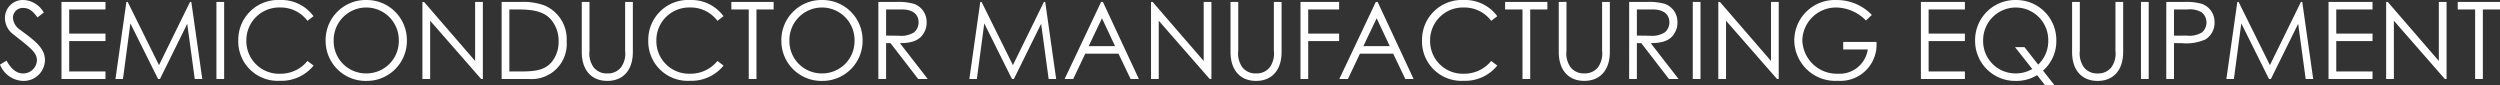 <?xml version="1.0" encoding="UTF-8"?><svg xmlns="http://www.w3.org/2000/svg" width="326.186" height="11.102" viewBox="0 0 326.186 11.102">
  <rect x="0" y="0" width="326.186" height="11.102" fill="#333333" stroke="none"/>
  <path id="パス_7146" data-name="パス 7146" d="M-157.4-8.666a3.21,3.21,0,0,0-2.632-1.638,2.334,2.334,0,0,0-2.436,2.352,2.632,2.632,0,0,0,.854,1.932c2.282,1.848,3.318,2.478,3.318,3.584A1.78,1.78,0,0,1-160.16-.728c-.77,0-1.5-.56-2.1-1.666l-.854.518A3.366,3.366,0,0,0-160.076.252a2.769,2.769,0,0,0,2.828-2.7c0-1.624-1.386-2.59-3.276-3.99a2.032,2.032,0,0,1-.9-1.554,1.274,1.274,0,0,1,1.358-1.274c.826,0,1.3.518,1.848,1.232ZM-155.092,0h5.74V-.98h-4.732V-4.942h4.732v-.98h-4.732v-3.15h4.732v-.98h-5.74Zm8.022,0,.966-7.252L-142.492,0h.252l3.556-7.2.98,7.2h.98l-1.428-10.052h-.168l-4.046,8.246-4.088-8.246h-.168L-148.05,0Zm12.194,0h1.008V-10.052h-1.008Zm12.67-8.19a5.2,5.2,0,0,0-4.4-2.114,5.192,5.192,0,0,0-5.418,5.222A5.141,5.141,0,0,0-126.6.238a5.4,5.4,0,0,0,4.4-1.988l-.8-.6a4.5,4.5,0,0,1-3.528,1.666A4.258,4.258,0,0,1-130.97-5a4.271,4.271,0,0,1,4.382-4.326A4.34,4.34,0,0,1-123-7.588Zm6.8-2.114a5.226,5.226,0,0,0-5.222,5.32A5.217,5.217,0,0,0-115.318.252a5.223,5.223,0,0,0,5.292-5.278A5.226,5.226,0,0,0-115.4-10.3Zm.056.98a4.244,4.244,0,0,1,4.27,4.284,4.209,4.209,0,0,1-4.27,4.312,4.2,4.2,0,0,1-4.228-4.256A4.249,4.249,0,0,1-115.346-9.324ZM-106.988,0V-7.6l6.65,7.6h.224V-10.052h-1.008v7.7l-6.664-7.7H-108V0Zm9.324,0h3.514a4.581,4.581,0,0,0,4.97-4.914A4.771,4.771,0,0,0-92.064-9.59a8.02,8.02,0,0,0-3.122-.462h-2.478Zm1.008-.98V-9.072h1.022c2.184,0,3.612.266,4.564,1.512a4.28,4.28,0,0,1,.84,2.66,4.113,4.113,0,0,1-.882,2.66c-.9,1.092-2.156,1.26-4.06,1.26ZM-81.55-3.668a3.073,3.073,0,0,1-.532,2.142,2.153,2.153,0,0,1-1.792.8,2.153,2.153,0,0,1-1.792-.8A3.073,3.073,0,0,1-86.2-3.668v-6.384h-1.008v6.538c0,2.366,1.274,3.766,3.332,3.766s3.332-1.4,3.332-3.766v-6.538H-81.55ZM-68.712-8.19a5.2,5.2,0,0,0-4.4-2.114,5.192,5.192,0,0,0-5.418,5.222A5.141,5.141,0,0,0-73.108.238a5.4,5.4,0,0,0,4.4-1.988l-.8-.6A4.5,4.5,0,0,1-73.038-.686,4.258,4.258,0,0,1-77.476-5a4.271,4.271,0,0,1,4.382-4.326A4.34,4.34,0,0,1-69.51-7.588Zm3.29-.882V0h1.008V-9.072h2.24v-.98H-67.69v.98Zm9.478-1.232a5.226,5.226,0,0,0-5.222,5.32A5.217,5.217,0,0,0-55.86.252a5.223,5.223,0,0,0,5.292-5.278A5.226,5.226,0,0,0-55.944-10.3Zm.056.98a4.244,4.244,0,0,1,4.27,4.284,4.209,4.209,0,0,1-4.27,4.312,4.2,4.2,0,0,1-4.228-4.256A4.249,4.249,0,0,1-55.888-9.324ZM-48.51,0H-47.5V-4.676h.574L-43.316,0h1.246L-45.7-4.676c1.666,0,2.674-.406,3.192-1.456a2.41,2.41,0,0,0,.294-1.246A2.488,2.488,0,0,0-43.862-9.8a7.473,7.473,0,0,0-2.338-.252h-2.31Zm3.066-9.072c1.512,0,2.184.714,2.184,1.694a1.7,1.7,0,0,1-.6,1.3,3.162,3.162,0,0,1-1.974.434c-.532,0-1.106-.014-1.666-.014V-9.072ZM-35.658,0l.966-7.252L-31.08,0h.252l3.556-7.2.98,7.2h.98L-26.74-10.052h-.168l-4.046,8.246-4.088-8.246h-.168L-36.638,0Zm16.212-10.052L-24.206,0h1.12l1.568-3.3h4.34L-15.6,0h1.078l-4.69-10.052Zm1.82,5.768H-21.07l1.736-3.64ZM-11.928,0V-7.6L-5.278,0h.224V-10.052H-6.062v7.7l-6.664-7.7h-.21V0ZM3.094-3.668a3.073,3.073,0,0,1-.532,2.142,2.153,2.153,0,0,1-1.792.8,2.153,2.153,0,0,1-1.792-.8,3.073,3.073,0,0,1-.532-2.142v-6.384H-2.562v6.538C-2.562-1.148-1.288.252.77.252S4.1-1.148,4.1-3.514v-6.538H3.094ZM6.566,0H7.574V-4.942h4.032v-.98H7.574v-3.15h4.032v-.98H6.566Zm9.828-10.052L11.634,0h1.12l1.568-3.3h4.34L20.244,0h1.078l-4.69-10.052Zm1.82,5.768H14.77l1.736-3.64ZM32.242-8.19a5.2,5.2,0,0,0-4.4-2.114,5.192,5.192,0,0,0-5.418,5.222A5.141,5.141,0,0,0,27.846.238a5.4,5.4,0,0,0,4.4-1.988l-.8-.6A4.5,4.5,0,0,1,27.916-.686,4.258,4.258,0,0,1,23.478-5,4.271,4.271,0,0,1,27.86-9.324a4.34,4.34,0,0,1,3.584,1.736Zm3.29-.882V0H36.54V-9.072h2.24v-.98H33.264v.98Zm10.388,5.4a3.073,3.073,0,0,1-.532,2.142,2.153,2.153,0,0,1-1.792.8,2.153,2.153,0,0,1-1.792-.8,3.073,3.073,0,0,1-.532-2.142v-6.384H40.264v6.538c0,2.366,1.274,3.766,3.332,3.766s3.332-1.4,3.332-3.766v-6.538H45.92ZM49.448,0h1.008V-4.676h.574L54.642,0h1.246L52.262-4.676c1.666,0,2.674-.406,3.192-1.456a2.41,2.41,0,0,0,.294-1.246A2.488,2.488,0,0,0,54.1-9.8a7.473,7.473,0,0,0-2.338-.252h-2.31Zm3.066-9.072c1.512,0,2.184.714,2.184,1.694a1.7,1.7,0,0,1-.6,1.3,3.162,3.162,0,0,1-1.974.434c-.532,0-1.106-.014-1.666-.014V-9.072ZM57.75,0h1.008V-10.052H57.75Zm4.34,0V-7.6L68.74,0h.224V-10.052H67.956v7.7l-6.664-7.7h-.21V0ZM77.378-4.83v.98h3.206A3.713,3.713,0,0,1,76.692-.686a4.5,4.5,0,0,1-4.648-4.368,4.392,4.392,0,0,1,4.494-4.27A5.555,5.555,0,0,1,80.346-7.63l.77-.728A6.341,6.341,0,0,0,76.51-10.3a5.287,5.287,0,0,0-5.516,5.278A5.344,5.344,0,0,0,76.664.238,4.723,4.723,0,0,0,81.718-4.83ZM87.514,0h5.74V-.98H88.522V-4.942h4.732v-.98H88.522v-3.15h4.732v-.98h-5.74ZM103.7.8h1.232l-1.484-1.89a5.1,5.1,0,0,0,1.736-3.934,5.221,5.221,0,0,0-5.32-5.278,5.229,5.229,0,0,0-5.278,5.32A5.217,5.217,0,0,0,99.89.252,5.141,5.141,0,0,0,102.676-.5Zm-2.674-4.956H99.792L102.046-1.3a4.274,4.274,0,0,1-2.184.574,4.212,4.212,0,0,1-4.228-4.256,4.261,4.261,0,0,1,4.242-4.34,4.241,4.241,0,0,1,4.256,4.284,4.237,4.237,0,0,1-1.316,3.164Zm11.872.49a3.073,3.073,0,0,1-.532,2.142,2.153,2.153,0,0,1-1.792.8,2.153,2.153,0,0,1-1.792-.8,3.073,3.073,0,0,1-.532-2.142v-6.384H107.24v6.538c0,2.366,1.274,3.766,3.332,3.766s3.332-1.4,3.332-3.766v-6.538H112.9ZM116.228,0h1.008V-10.052h-1.008Zm3.3,0h1.008V-4.676h.994a6.113,6.113,0,0,0,3.136-.5,2.537,2.537,0,0,0,1.162-2.2A2.506,2.506,0,0,0,124.18-9.8a7.372,7.372,0,0,0-2.324-.252h-2.324Zm2.786-9.072a2.989,2.989,0,0,1,1.834.378,1.7,1.7,0,0,1,.63,1.316,1.73,1.73,0,0,1-.588,1.3,3.145,3.145,0,0,1-1.988.42c-.518,0-1.092.014-1.666,0V-9.072ZM128.352,0l.966-7.252L132.93,0h.252l3.556-7.2.98,7.2h.98L137.27-10.052H137.1l-4.046,8.246-4.088-8.246H128.8L127.372,0ZM140.7,0h5.74V-.98h-4.732V-4.942h4.732v-.98h-4.732v-3.15h4.732v-.98H140.7Zm8.526,0V-7.6l6.65,7.6h.224V-10.052h-1.008v7.7l-6.664-7.7h-.21V0Zm10.6-9.072V0h1.008V-9.072h2.24v-.98h-5.516v.98Z" transform="translate(163.114 10.304)" fill="#fefffe"/>
</svg>
